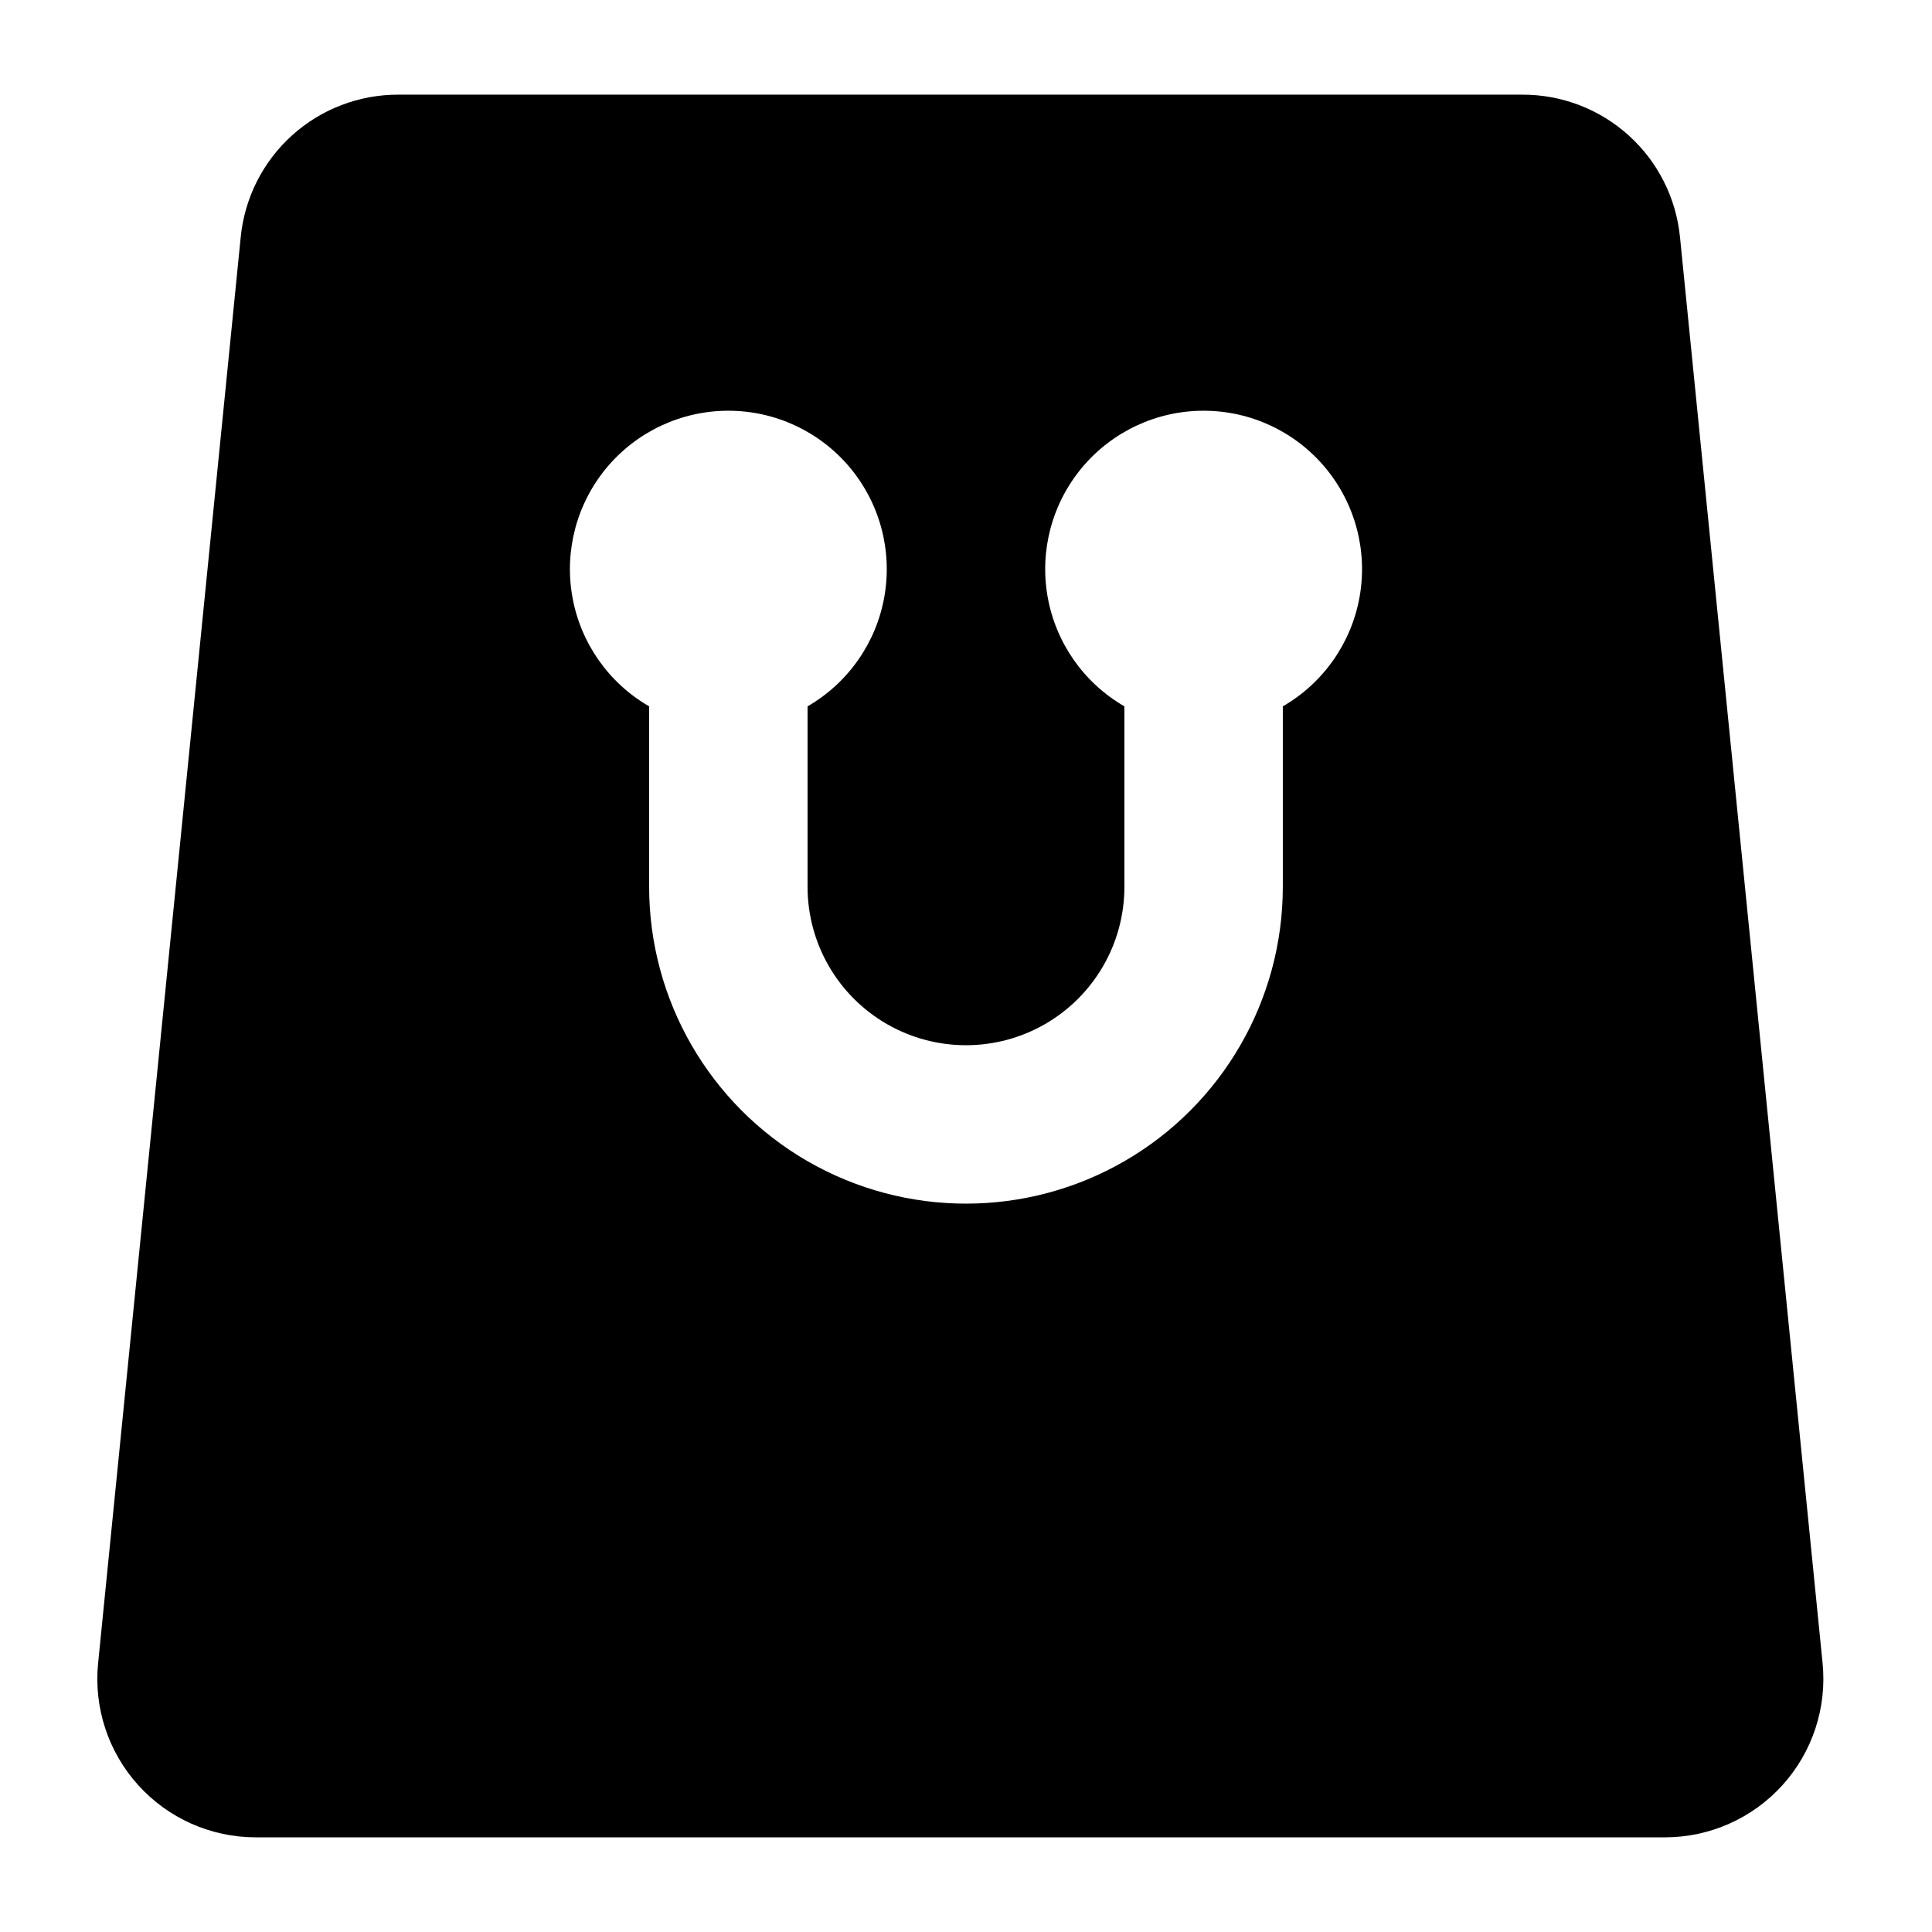 <?xml version="1.0" encoding="UTF-8"?>
<!-- Uploaded to: SVG Repo, www.svgrepo.com, Generator: SVG Repo Mixer Tools -->
<svg fill="#000000" width="800px" height="800px" version="1.1" viewBox="144 144 512 512" xmlns="http://www.w3.org/2000/svg">
 <path d="m589.22 206.87c-1.016-10.367-5.856-19.984-13.582-26.969-7.727-6.988-17.777-10.844-28.195-10.816h-297.88c-10.418-0.027-20.469 3.828-28.195 10.816-7.723 6.984-12.566 16.602-13.578 26.969l-37.785 377.86-0.004 0.004c-1.184 11.805 2.68 23.562 10.641 32.359 7.957 8.801 19.27 13.82 31.137 13.82h373.45c11.863 0 23.176-5.019 31.133-13.82 7.961-8.797 11.824-20.555 10.641-32.359zm-105.26 124.32v47.82c0 29.996-16.004 57.719-41.98 72.719-25.98 14.996-57.988 14.996-83.969 0-25.98-15-41.984-42.723-41.984-72.719v-47.82c-10.75-6.207-18.199-16.848-20.355-29.07-2.156-12.223 1.207-24.77 9.184-34.277 7.977-9.508 19.754-14.996 32.164-14.996 12.41 0 24.184 5.488 32.16 14.996 7.977 9.508 11.34 22.055 9.184 34.277-2.152 12.223-9.605 22.863-20.352 29.07v47.82c0 15 8 28.859 20.992 36.359 12.988 7.5 28.992 7.5 41.984 0 12.988-7.5 20.992-21.359 20.992-36.359v-47.82c-10.75-6.207-18.199-16.848-20.355-29.07-2.156-12.223 1.207-24.77 9.184-34.277 7.977-9.508 19.754-14.996 32.164-14.996 12.41 0 24.184 5.488 32.16 14.996 7.977 9.508 11.34 22.055 9.184 34.277-2.156 12.223-9.605 22.863-20.355 29.07z"/>
</svg>